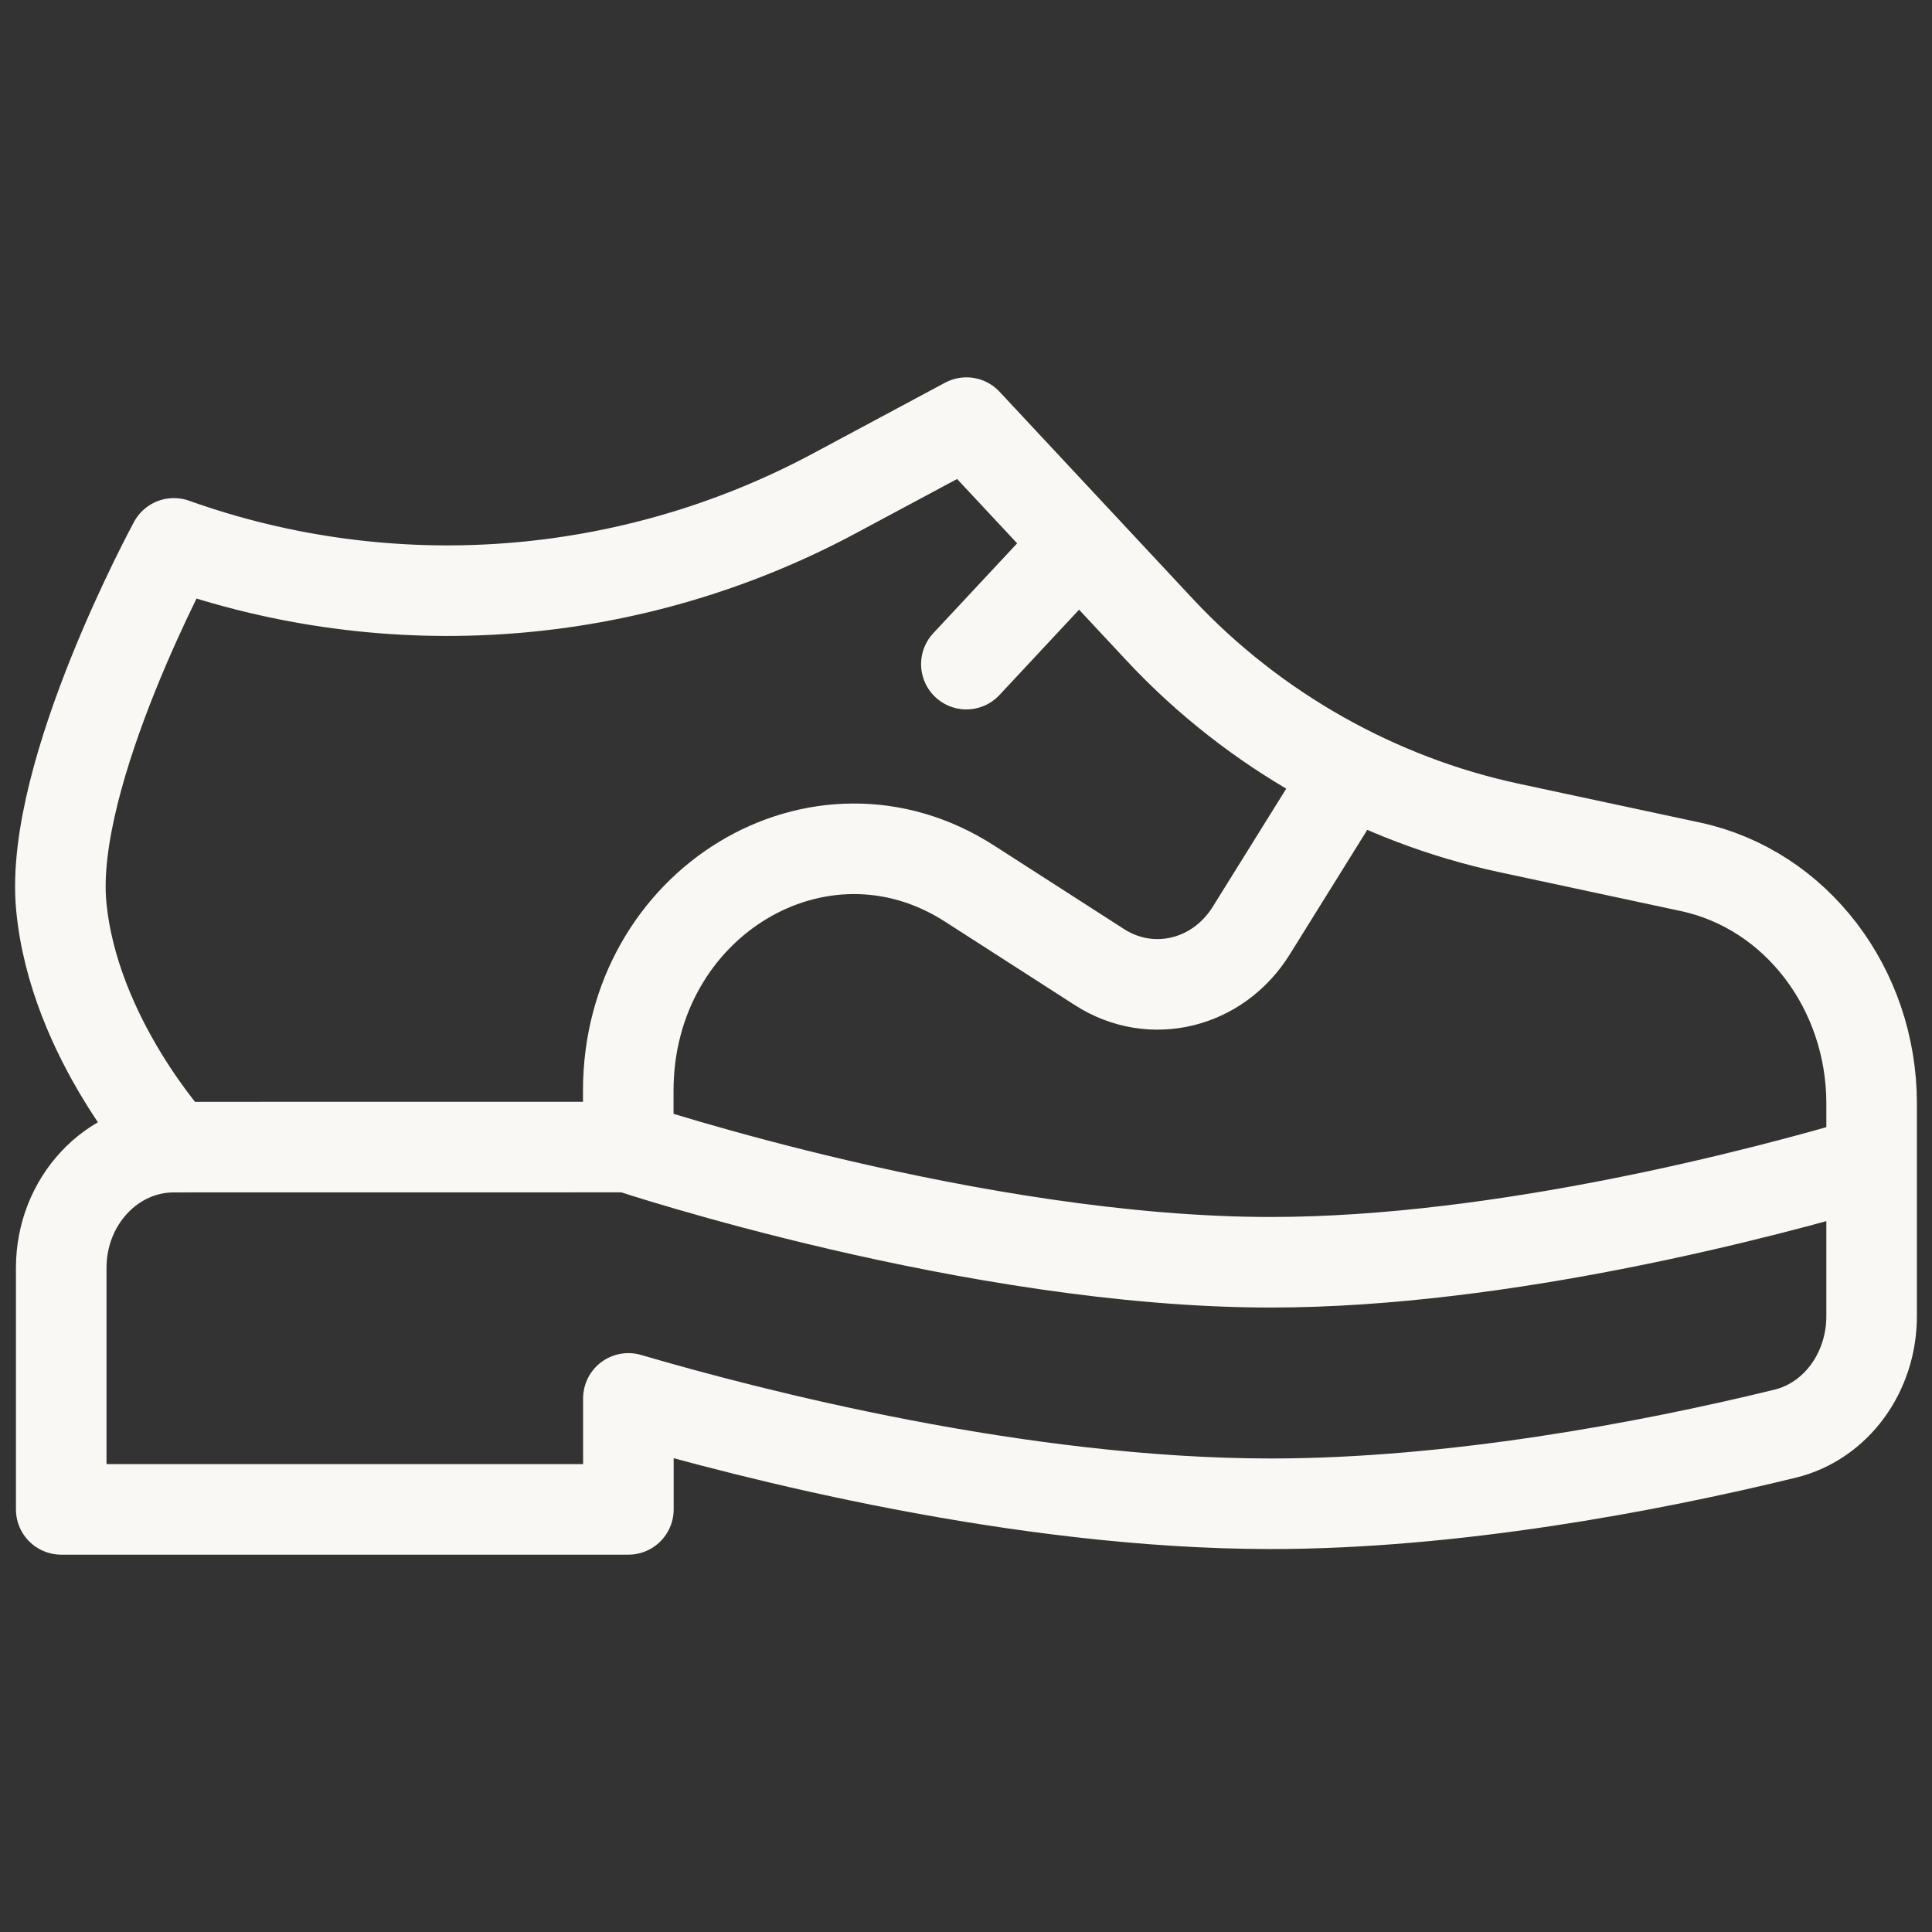 <svg width="32" height="32" viewBox="0 0 32 32" fill="none" xmlns="http://www.w3.org/2000/svg">
<rect x="0" y="0" width="32" height="32" fill="#333333" stroke="none"/>
<path d="M31 19.233C29.294 19.742 24.907 20.907 21.048 20.907C16.152 20.907 10.465 19.018 10.409 18.999L2.88 19M2.88 19C1.85 19 1.014 19.895 1.014 21V25H10.408V23.162C12.441 23.758 16.901 24.907 21.048 24.907C24.048 24.907 27.274 24.306 29.564 23.747C30.412 23.541 31 22.73 31 21.799V18.279C31 16.372 29.744 14.731 27.999 14.357L24.993 13.713C22.825 13.248 20.772 12.106 19.209 10.431L16.007 7L13.82 8.172C10.44 9.983 6.465 10.28 2.88 9C2.88 9 0.811 12.802 1.014 15C1.217 17.198 2.88 19 2.88 19ZM22.351 12.8L20.725 15.413C20.173 16.302 19.066 16.568 18.212 16.019L16.059 14.635C13.572 13.035 10.406 14.956 10.406 18.065V19M16.006 11L17.872 9" stroke="#F9F8F4" stroke-width="1.5" stroke-miterlimit="10" stroke-linecap="round" stroke-linejoin="round"/>
</svg>
